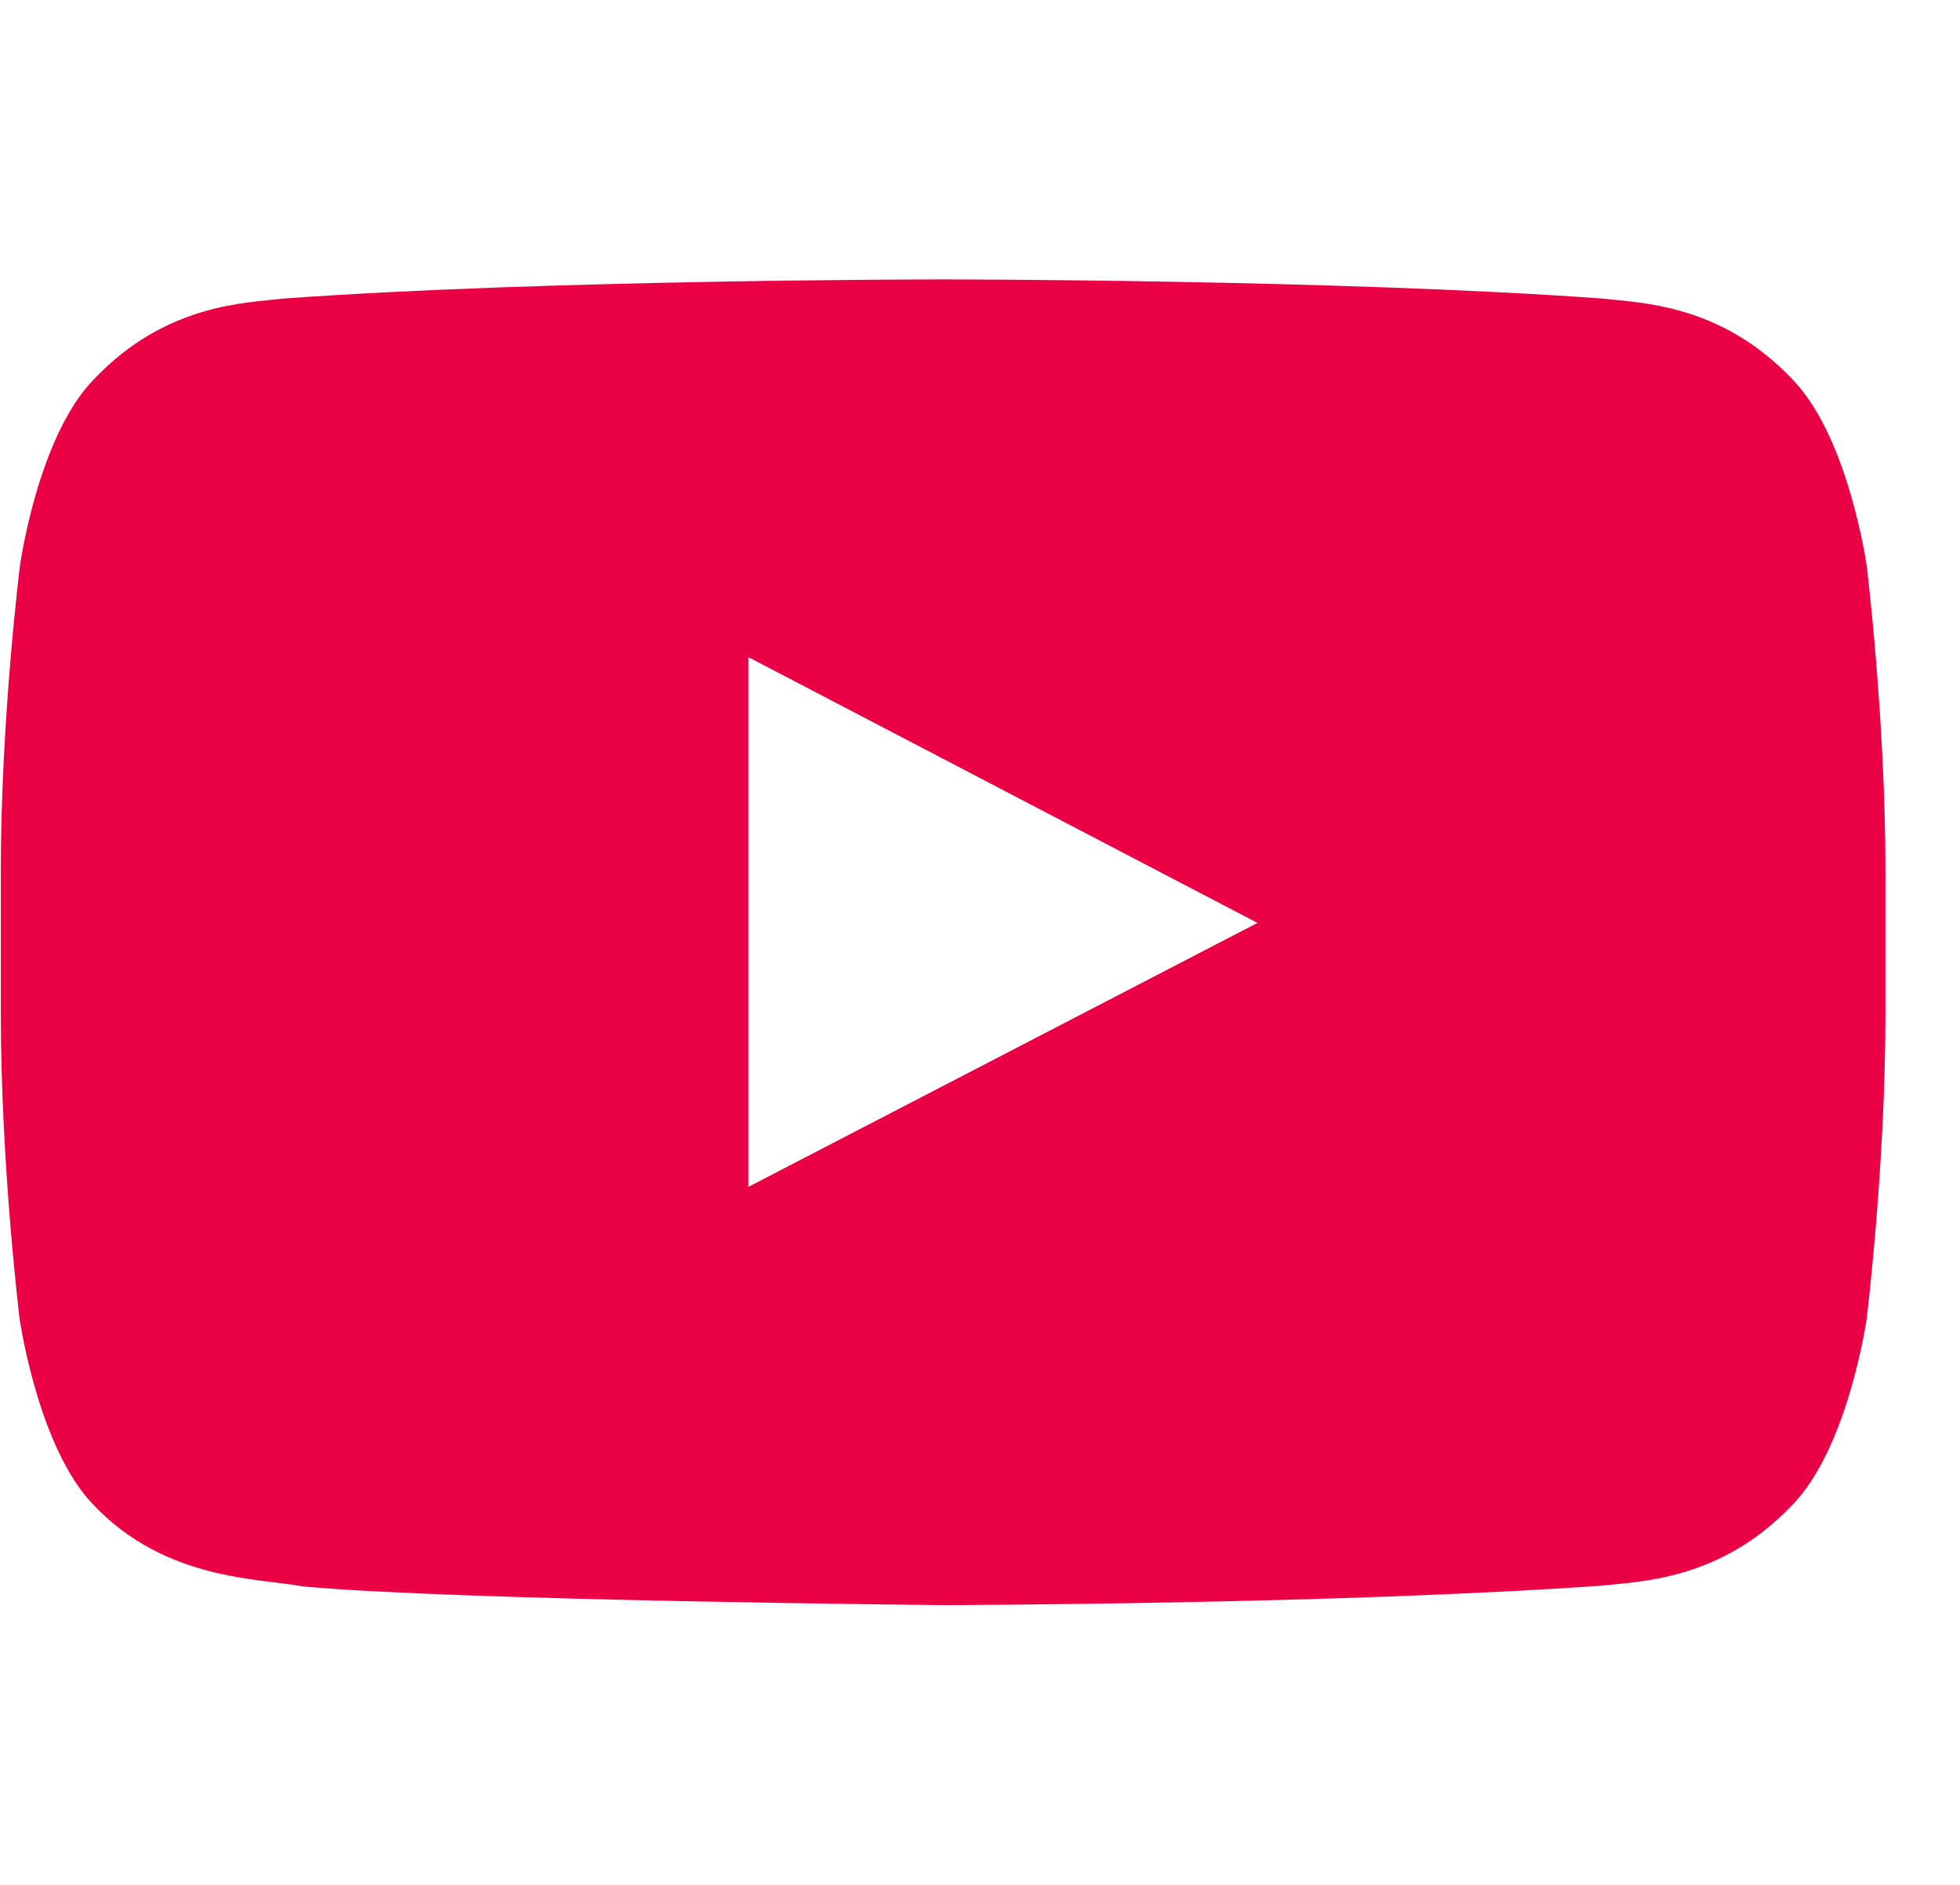 <svg width="26" height="25" viewBox="0 0 26 25" fill="none" xmlns="http://www.w3.org/2000/svg">
<g clip-path="url(#clip0_79_246)">
<path d="M24.762 7.5C24.762 7.5 24.518 5.776 23.766 5.02C22.814 4.023 21.749 4.019 21.261 3.96C17.765 3.706 12.516 3.706 12.516 3.706H12.506C12.506 3.706 7.257 3.706 3.761 3.96C3.273 4.019 2.208 4.023 1.256 5.02C0.504 5.776 0.265 7.5 0.265 7.5C0.265 7.5 0.011 9.526 0.011 11.548V13.442C0.011 15.464 0.26 17.49 0.26 17.49C0.26 17.49 0.504 19.214 1.251 19.971C2.203 20.967 3.453 20.933 4.01 21.04C6.012 21.23 12.511 21.289 12.511 21.289C12.511 21.289 17.765 21.279 21.261 21.03C21.749 20.972 22.814 20.967 23.766 19.971C24.518 19.214 24.762 17.49 24.762 17.49C24.762 17.49 25.011 15.469 25.011 13.442V11.548C25.011 9.526 24.762 7.5 24.762 7.5ZM9.928 15.742V8.716L16.681 12.241L9.928 15.742Z" fill="#EC0045"/>
</g>
<defs>
<clipPath id="clip0_79_246">
<rect width="25" height="25" fill="white" transform="translate(0.011)"/>
</clipPath>
</defs>
</svg>
